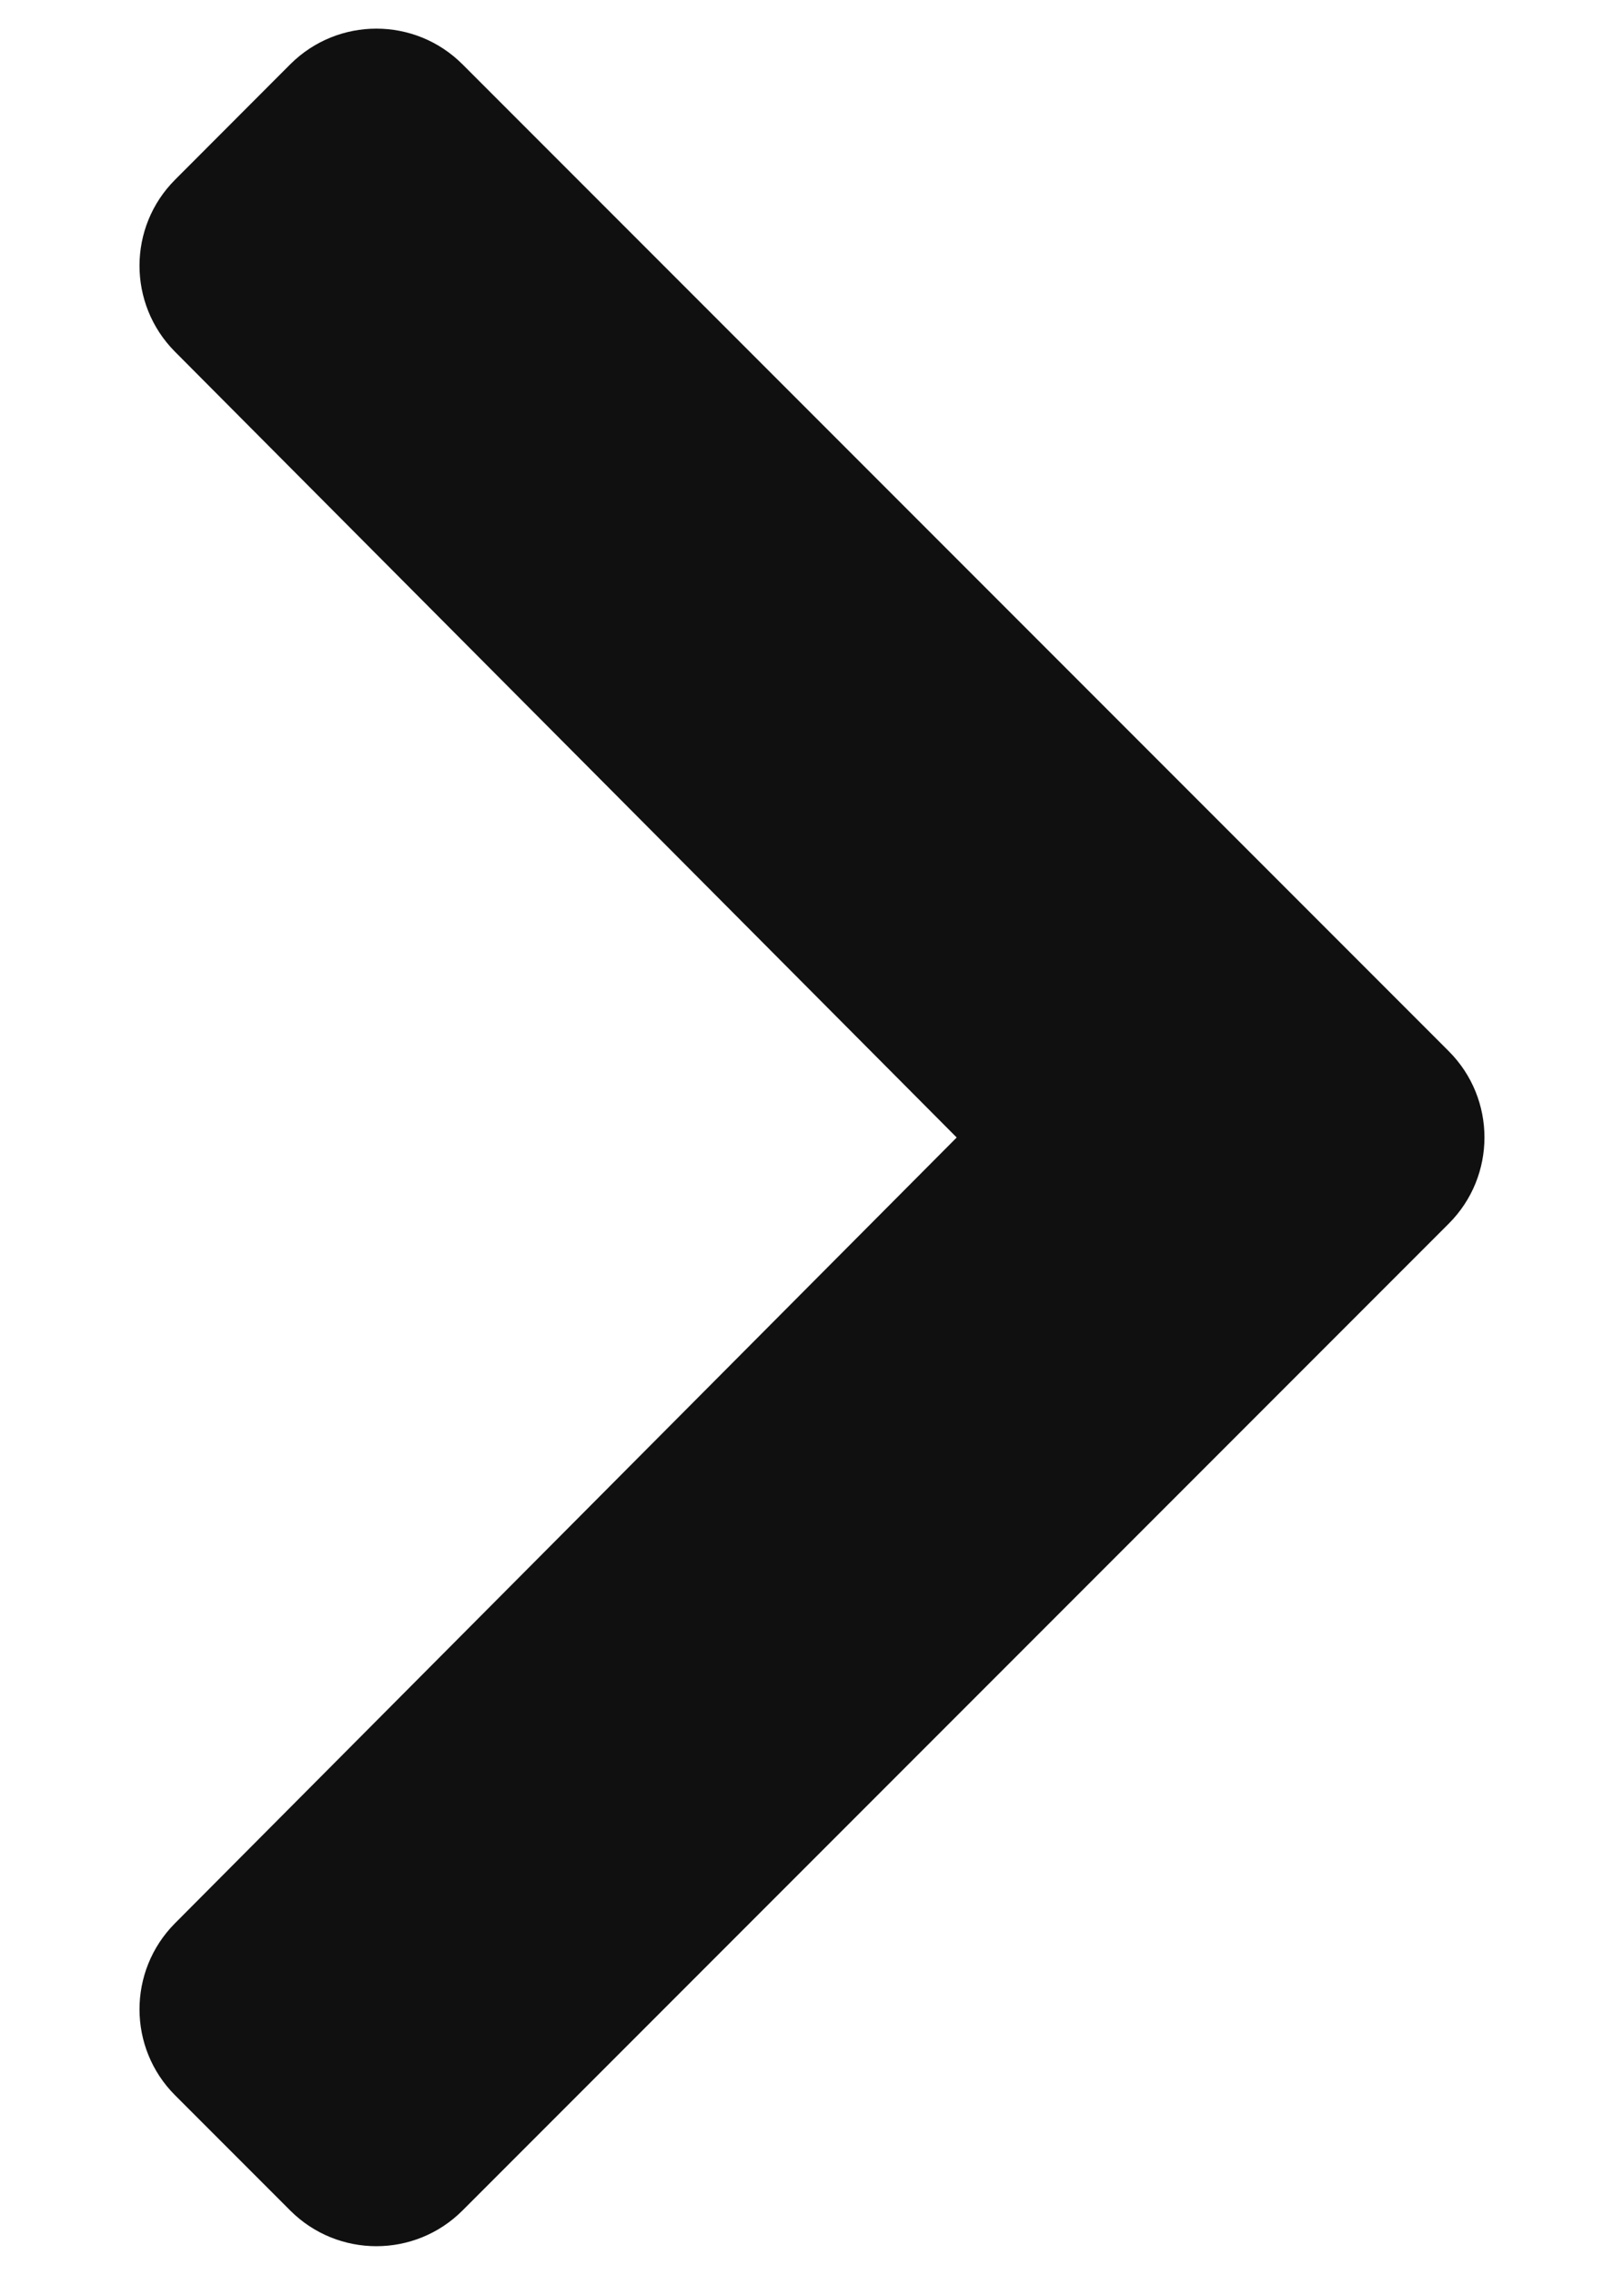 <?xml version="1.0" encoding="UTF-8"?>
<svg width="10px" height="14px" viewBox="0 0 10 14" version="1.1" xmlns="http://www.w3.org/2000/svg" xmlns:xlink="http://www.w3.org/1999/xlink">
    <title>icon_chevron_down_black</title>
    <g id="Page-1" stroke="none" stroke-width="1" fill="none" fill-rule="evenodd">
        <g id="icon_chevron_down_black" transform="translate(5, 7) rotate(-90) translate(-5, -7) translate(-1.823, 2.859)" fill="#111010" fill-rule="nonzero">
            <path d="M6.293,8.062 C6.586,8.355 7.061,8.355 7.354,8.062 L13.427,1.989 C13.72,1.696 13.72,1.221 13.427,0.928 L12.718,0.22 C12.426,-0.073 11.952,-0.073 11.659,0.218 L6.823,5.032 L1.987,0.218 C1.694,-0.073 1.22,-0.073 0.928,0.22 L0.22,0.928 C-0.073,1.221 -0.073,1.696 0.22,1.989 L6.293,8.062 Z" id="Path"></path>
        </g>
    </g>
</svg>
